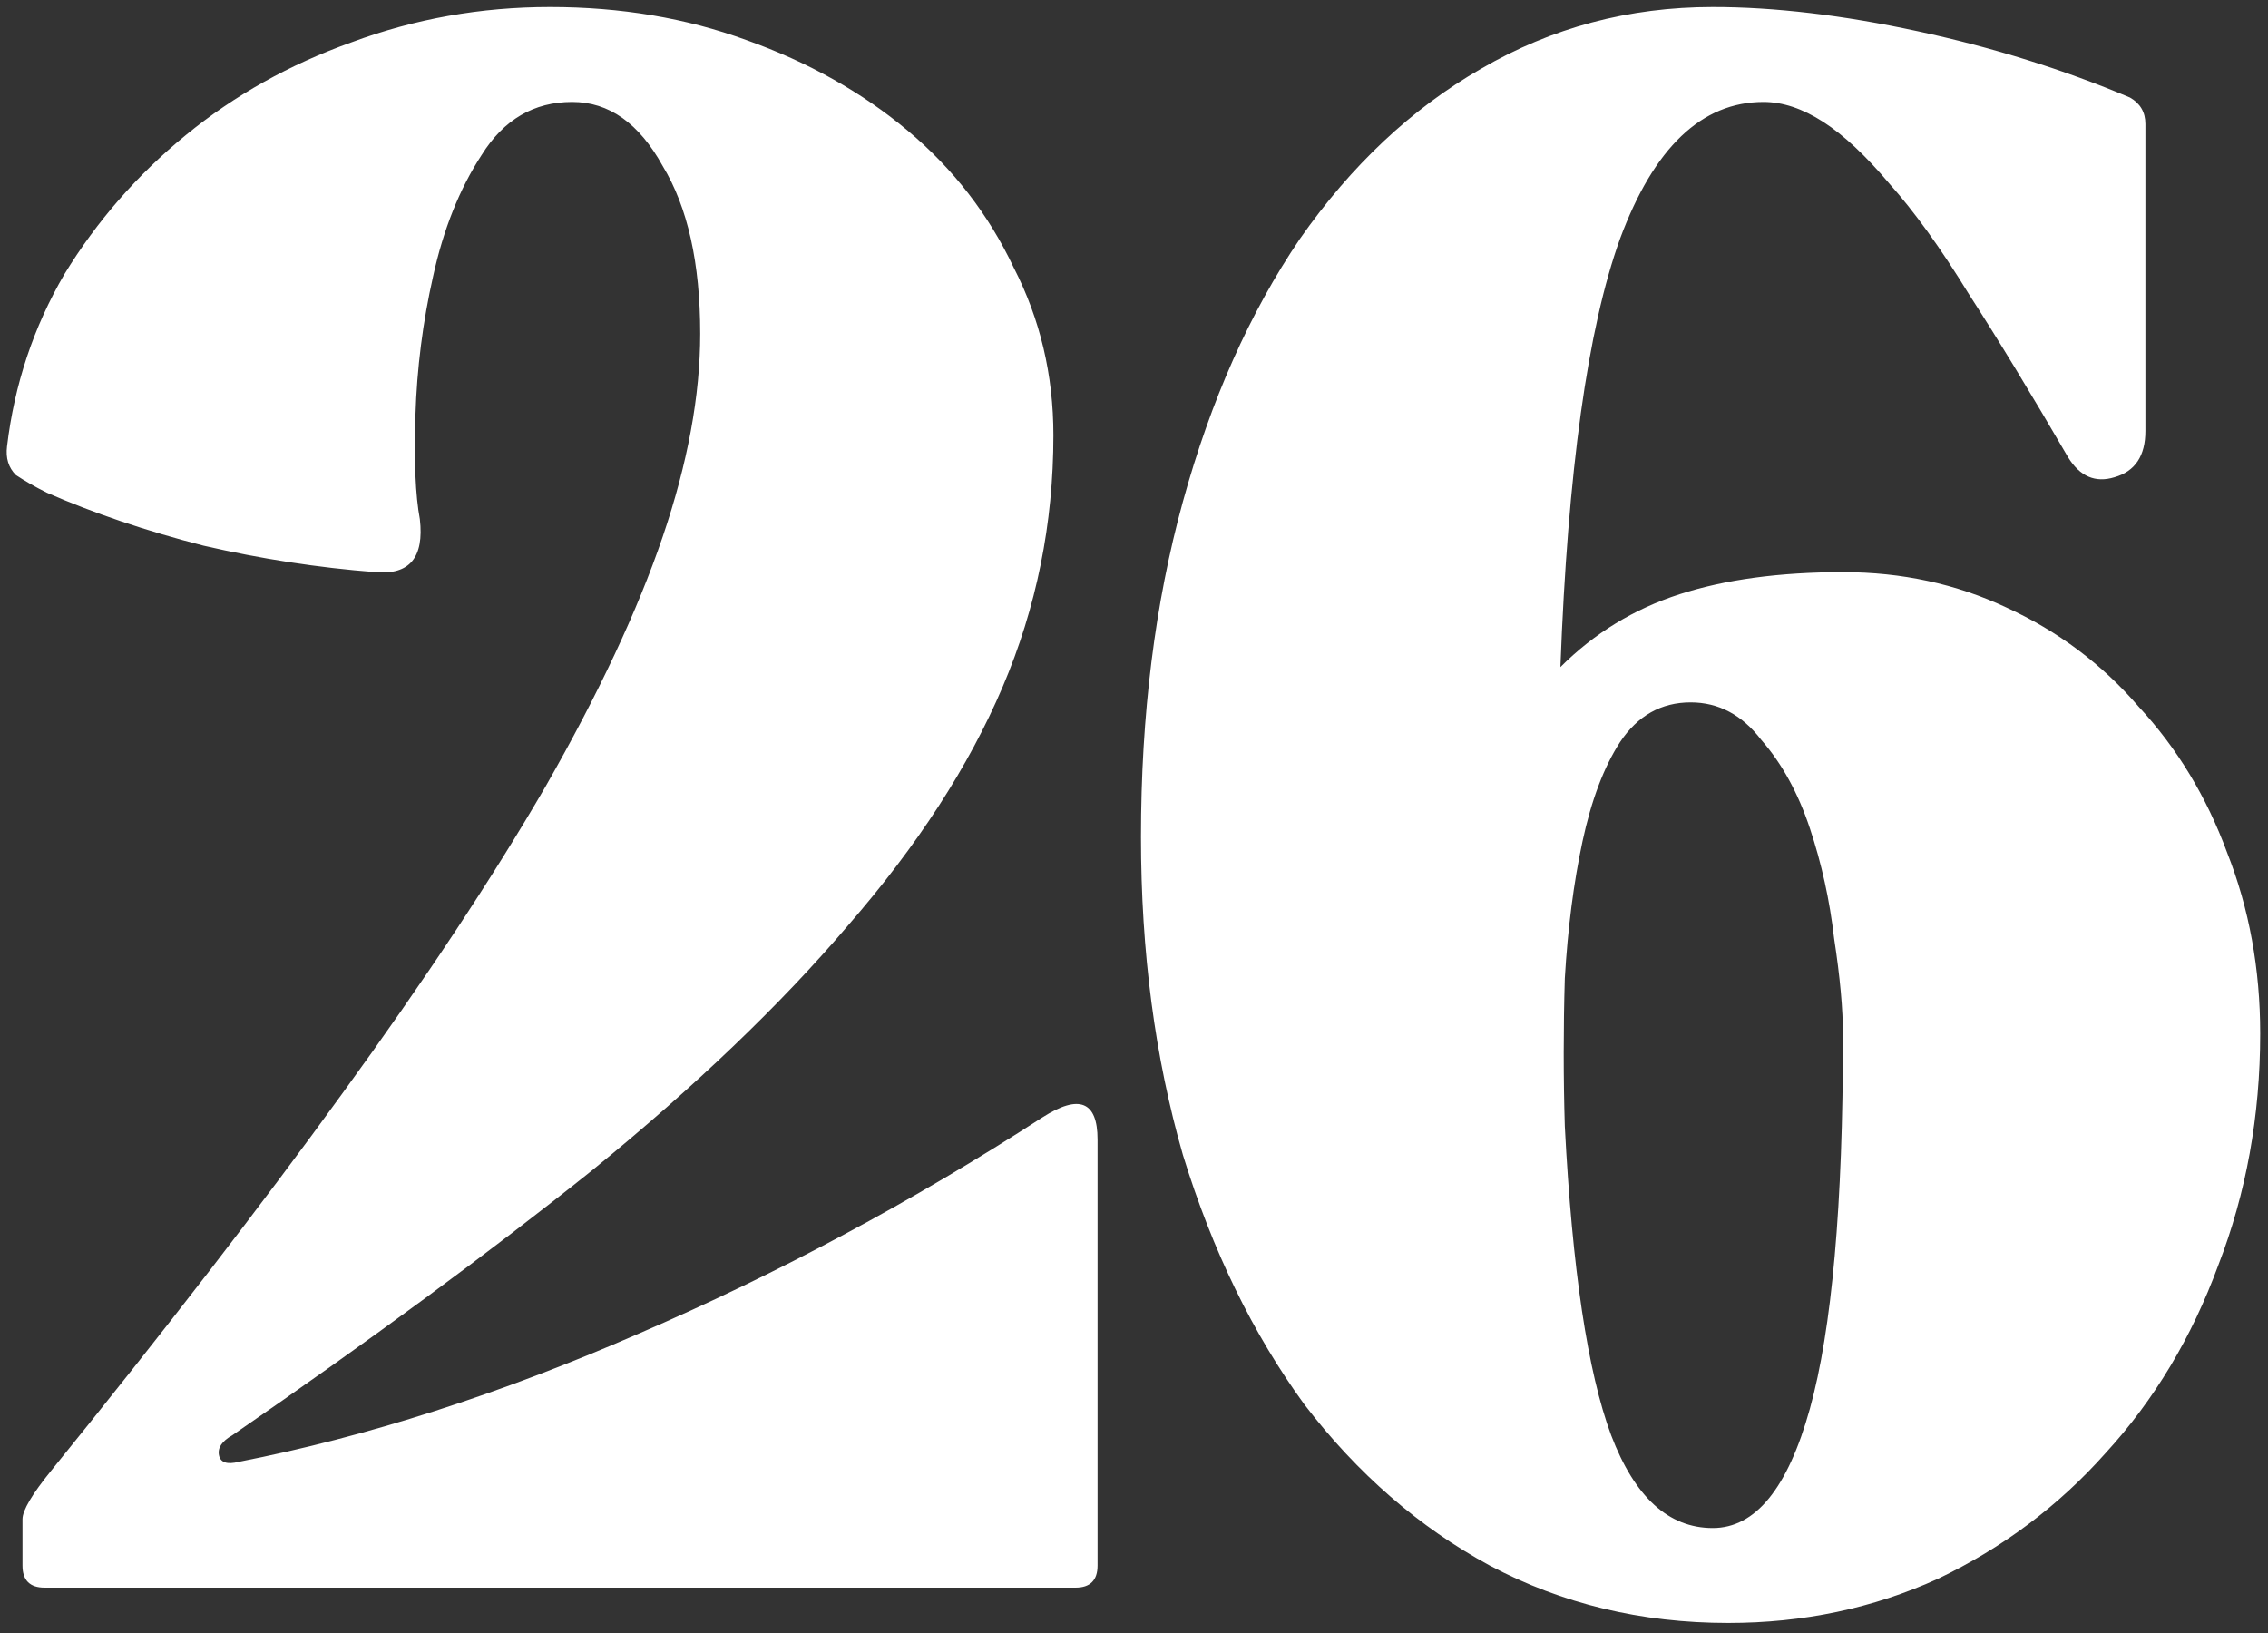 <?xml version="1.0" encoding="UTF-8"?> <svg xmlns="http://www.w3.org/2000/svg" width="150" height="108" viewBox="0 0 150 108" fill="none"><rect x="0" y="0" width="150" height="108" fill="#333333" stroke="none"/><path d="M2.948 105C1.975 105 1.488 104.513 1.488 103.54V100.474C1.488 99.89 2.121 98.819 3.386 97.262C10.88 88.015 17.305 79.693 22.658 72.296C28.108 64.801 32.586 58.037 36.09 52.002C39.594 45.87 42.173 40.371 43.828 35.504C45.483 30.637 46.31 26.16 46.31 22.072C46.31 17.4 45.483 13.701 43.828 10.976C42.27 8.153 40.275 6.742 37.842 6.742C35.311 6.742 33.316 7.91 31.856 10.246C30.396 12.485 29.325 15.161 28.644 18.276C27.962 21.293 27.573 24.359 27.476 27.474C27.378 30.491 27.476 32.779 27.768 34.336C28.06 36.867 27.087 38.035 24.848 37.84C21.052 37.548 17.256 36.964 13.46 36.088C9.664 35.115 6.209 33.947 3.094 32.584C2.315 32.195 1.634 31.805 1.05 31.416C0.563 30.929 0.369 30.297 0.466 29.518C0.953 25.43 2.218 21.634 4.262 18.13C6.403 14.626 9.08 11.56 12.292 8.932C15.504 6.304 19.154 4.26 23.242 2.8C27.427 1.243 31.807 0.464 36.382 0.464C41.054 0.464 45.385 1.194 49.376 2.654C53.464 4.114 57.017 6.109 60.034 8.64C63.051 11.171 65.387 14.188 67.042 17.692C68.794 21.099 69.67 24.797 69.67 28.788C69.67 34.628 68.55 40.176 66.312 45.432C64.073 50.688 60.666 55.944 56.092 61.2C51.614 66.456 45.969 71.858 39.156 77.406C32.343 82.857 24.41 88.697 15.358 94.926C14.677 95.315 14.384 95.753 14.482 96.24C14.579 96.727 15.017 96.873 15.796 96.678C24.264 95.023 33.072 92.201 42.222 88.21C51.468 84.219 60.374 79.45 68.94 73.902C71.373 72.345 72.59 72.831 72.59 75.362V103.54C72.59 104.513 72.103 105 71.13 105H2.948ZM114.298 107.336C108.555 107.336 103.299 106.071 98.53 103.54C93.858 101.009 89.77 97.457 86.266 92.882C82.859 88.21 80.183 82.711 78.236 76.384C76.387 69.96 75.462 62.952 75.462 55.36C75.462 47.281 76.387 39.884 78.236 33.168C80.085 26.452 82.665 20.661 85.974 15.794C89.381 10.927 93.371 7.18 97.946 4.552C102.618 1.827 107.728 0.464 113.276 0.464C117.364 0.464 121.89 0.999 126.854 2.07C131.818 3.141 136.49 4.601 140.87 6.45C141.551 6.839 141.892 7.423 141.892 8.202V28.496C141.892 30.151 141.211 31.173 139.848 31.562C138.583 31.951 137.561 31.513 136.782 30.248C134.349 26.063 132.159 22.461 130.212 19.444C128.363 16.427 126.611 13.993 124.956 12.144C123.399 10.295 121.939 8.932 120.576 8.056C119.213 7.18 117.899 6.742 116.634 6.742C112.546 6.742 109.383 9.759 107.144 15.794C105.003 21.731 103.689 31.173 103.202 44.118C105.441 41.879 108.069 40.273 111.086 39.3C114.103 38.327 117.705 37.84 121.89 37.84C125.783 37.84 129.385 38.619 132.694 40.176C136.101 41.733 139.021 43.923 141.454 46.746C143.985 49.471 145.931 52.683 147.294 56.382C148.754 60.081 149.484 64.071 149.484 68.354C149.484 73.805 148.559 78.915 146.71 83.684C144.958 88.453 142.476 92.59 139.264 96.094C136.149 99.598 132.451 102.372 128.168 104.416C123.885 106.363 119.262 107.336 114.298 107.336ZM103.494 74.486C103.981 83.927 105.003 90.741 106.56 94.926C108.117 99.014 110.356 101.058 113.276 101.058C116.099 101.058 118.24 98.43 119.7 93.174C121.16 87.918 121.89 79.693 121.89 68.5C121.89 66.748 121.695 64.607 121.306 62.076C121.014 59.545 120.479 57.112 119.7 54.776C118.921 52.44 117.851 50.493 116.488 48.936C115.223 47.281 113.665 46.454 111.816 46.454C109.869 46.454 108.312 47.33 107.144 49.082C106.073 50.737 105.246 52.927 104.662 55.652C104.078 58.377 103.689 61.395 103.494 64.704C103.397 68.013 103.397 71.274 103.494 74.486Z" fill="white"></path></svg> 